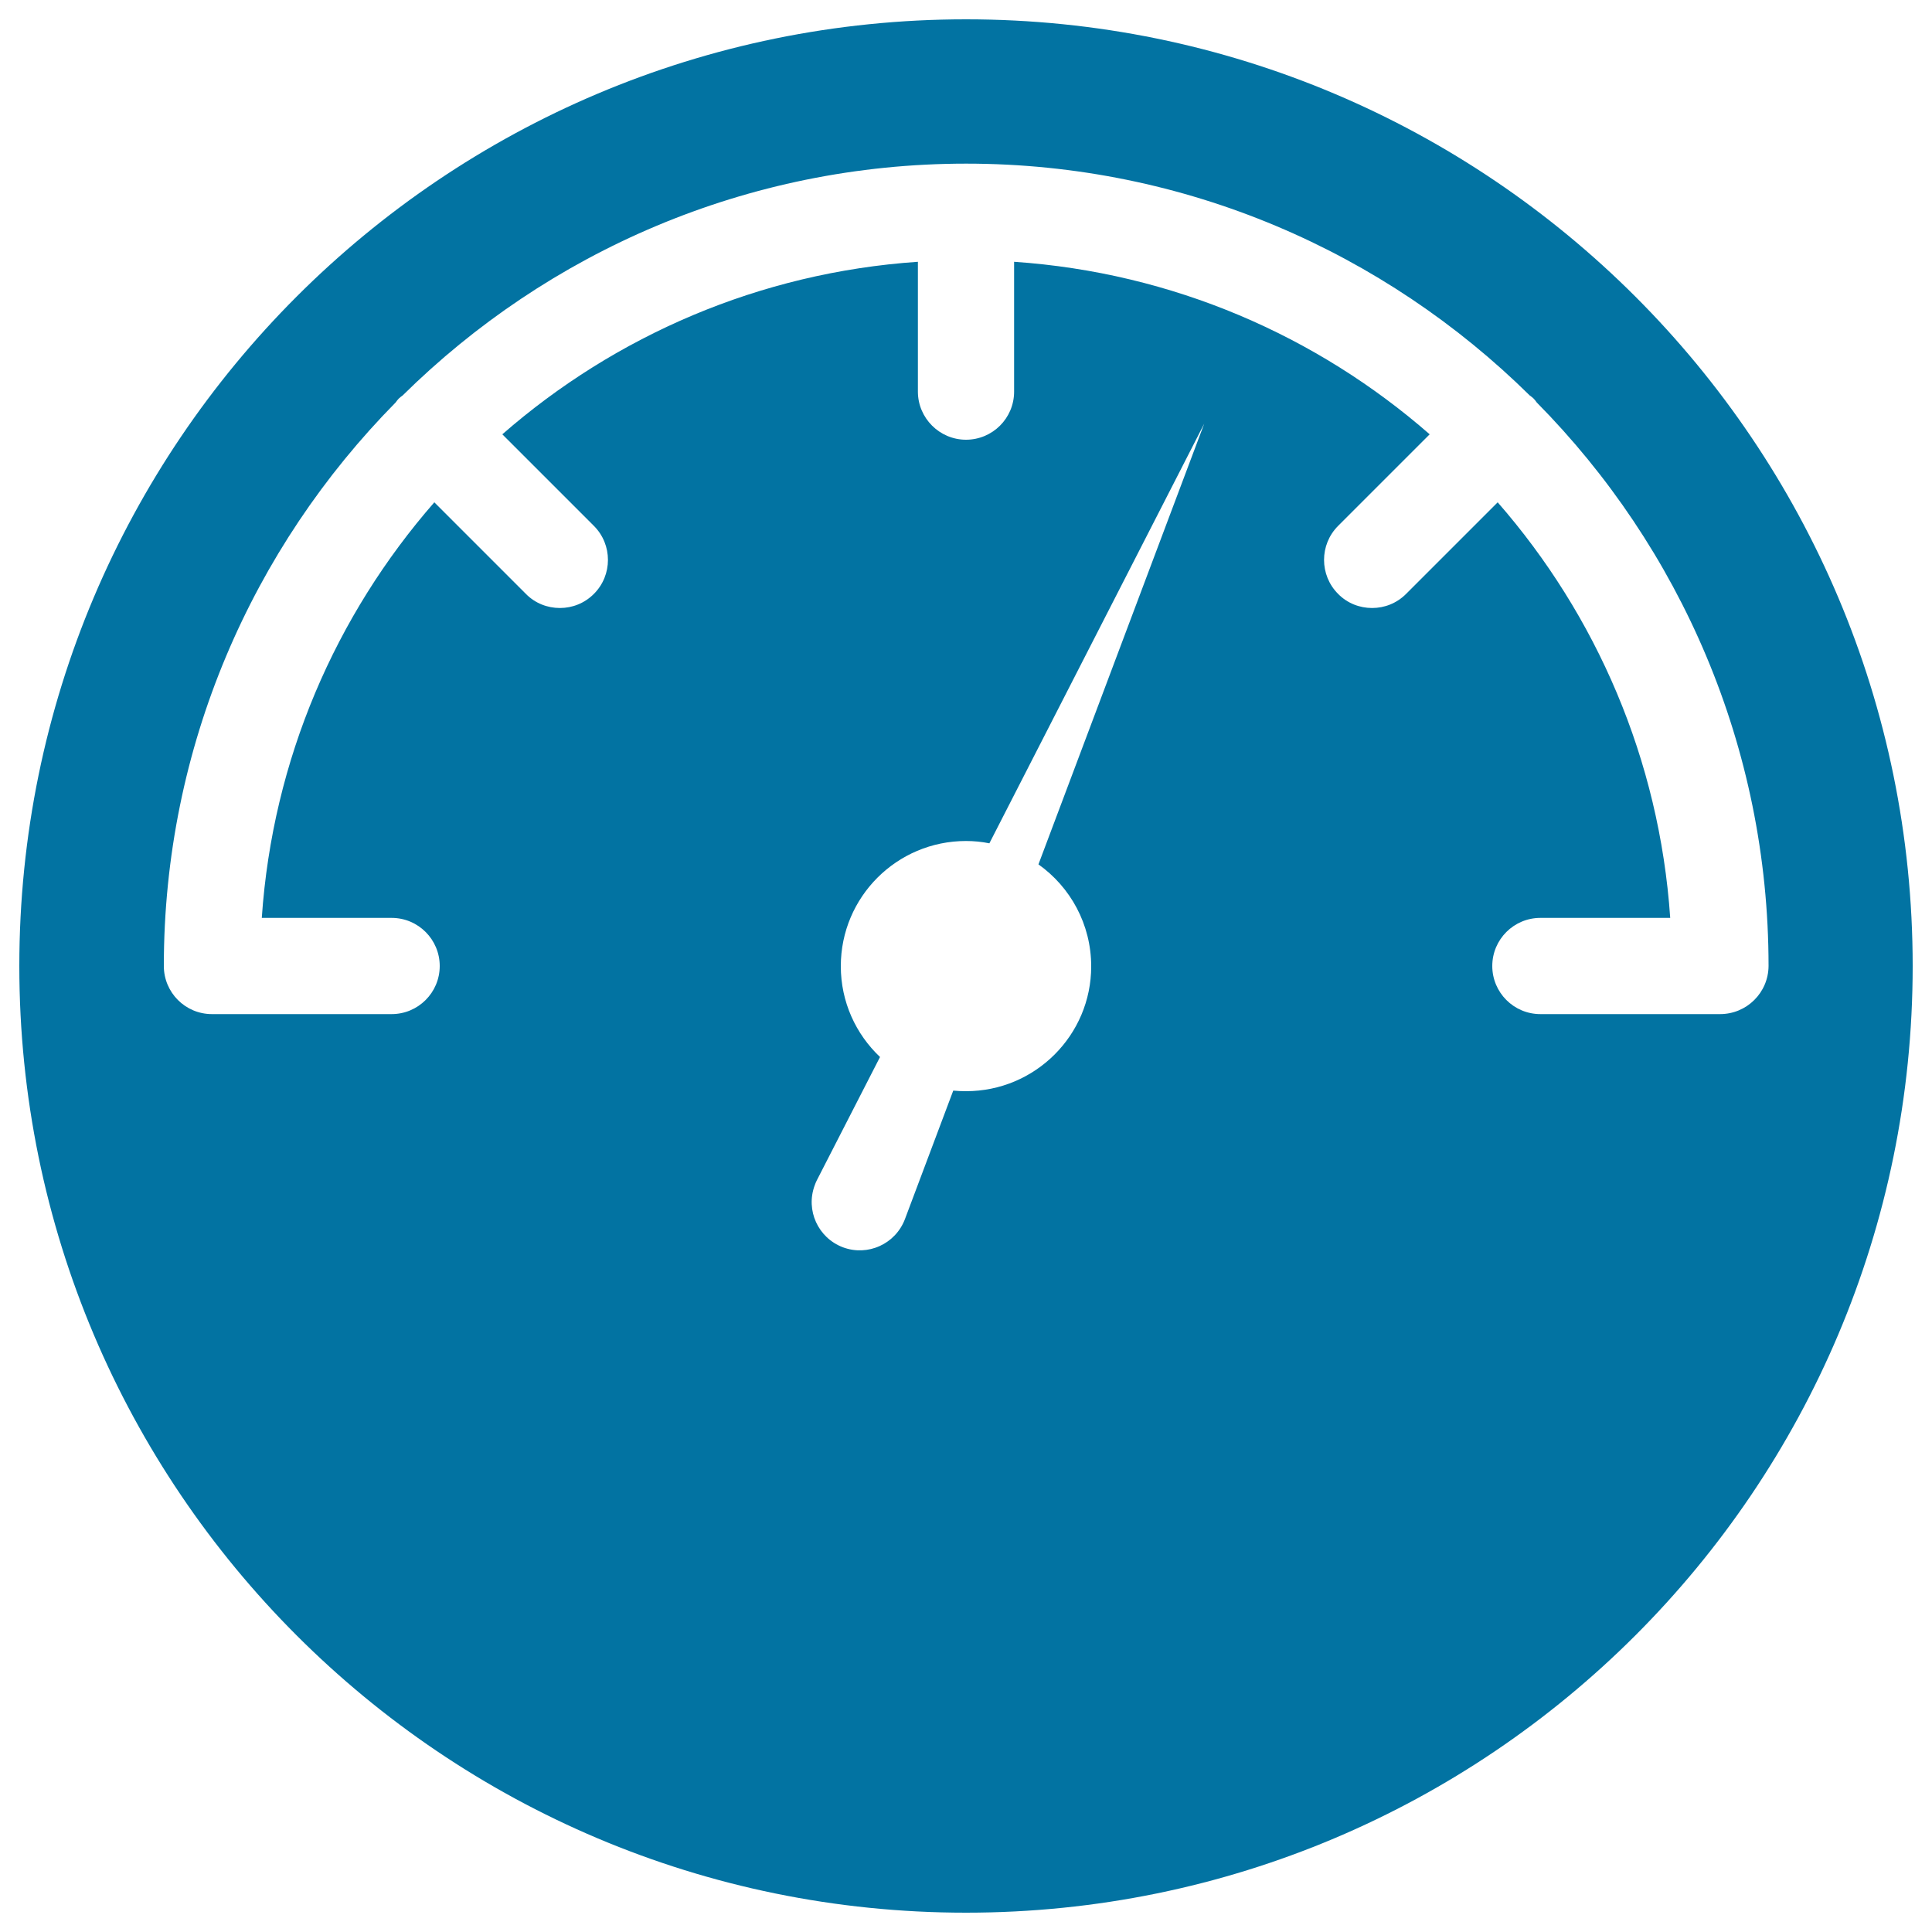 <svg xmlns="http://www.w3.org/2000/svg" viewBox="0 0 1000 1000" style="fill:#0273a2">
<title>Speedometer Circular Tool Symbol SVG icon</title>
<g><g><path d="M500,10C229.4,10,10,229.4,10,500s219.4,490,490,490s490-219.4,490-490C990,229.4,770.6,10,500,10z M500,564.8c-2.2,0-4.4-0.1-6.6-0.3l-25,66.5c-4.9,12.9-19.2,19.4-32.1,14.6c-12.9-4.9-19.4-19.2-14.6-32.1c0.3-0.9,0.7-1.8,1.1-2.6l32.7-63.8c-12.5-11.8-20.3-28.5-20.3-47c0-35.8,29-64.8,64.8-64.8c4.1,0,8.2,0.4,12.1,1.2l111.2-217.2l-85.8,228.1c16.5,11.7,27.3,31,27.3,52.8C564.8,535.8,535.8,564.8,500,564.8z M890.3,524.9h-93c-13.8,0-24.9-11.2-24.9-24.9c0-13.8,11.2-24.9,24.9-24.9h67.2c-5.6-82-38.3-156.7-89.3-215.1l-47.4,47.4c-4.9,4.9-11.2,7.3-17.6,7.3c-6.4,0-12.8-2.4-17.6-7.3c-9.7-9.7-9.7-25.5,0-35.2l47.4-47.4c-58.4-51-133-83.7-215.1-89.3v67.2c0,13.8-11.2,24.9-24.9,24.9s-24.9-11.2-24.9-24.9v-67.2c-82,5.6-156.7,38.3-215.1,89.3l47.4,47.4c9.7,9.7,9.7,25.5,0,35.2c-4.9,4.9-11.2,7.3-17.6,7.3c-6.4,0-12.8-2.4-17.6-7.3L224.8,260c-51,58.4-83.7,133-89.3,215.1h67.2c13.8,0,24.9,11.2,24.9,24.9c0,13.8-11.2,24.9-24.9,24.9h-93c-13.8,0-24.9-11.2-24.9-24.9c0-113.6,45.9-216.6,120-291.7c0.5-0.7,1-1.4,1.6-2s1.3-1.1,2-1.6c75-74.1,178.1-120,291.7-120c113.6,0,216.6,45.9,291.7,120c0.7,0.5,1.4,1,2,1.6c0.6,0.6,1.1,1.3,1.6,2c74.1,75,120,178.1,120,291.7C915.3,513.8,904.1,524.9,890.3,524.9z"/></g></g>
</svg>